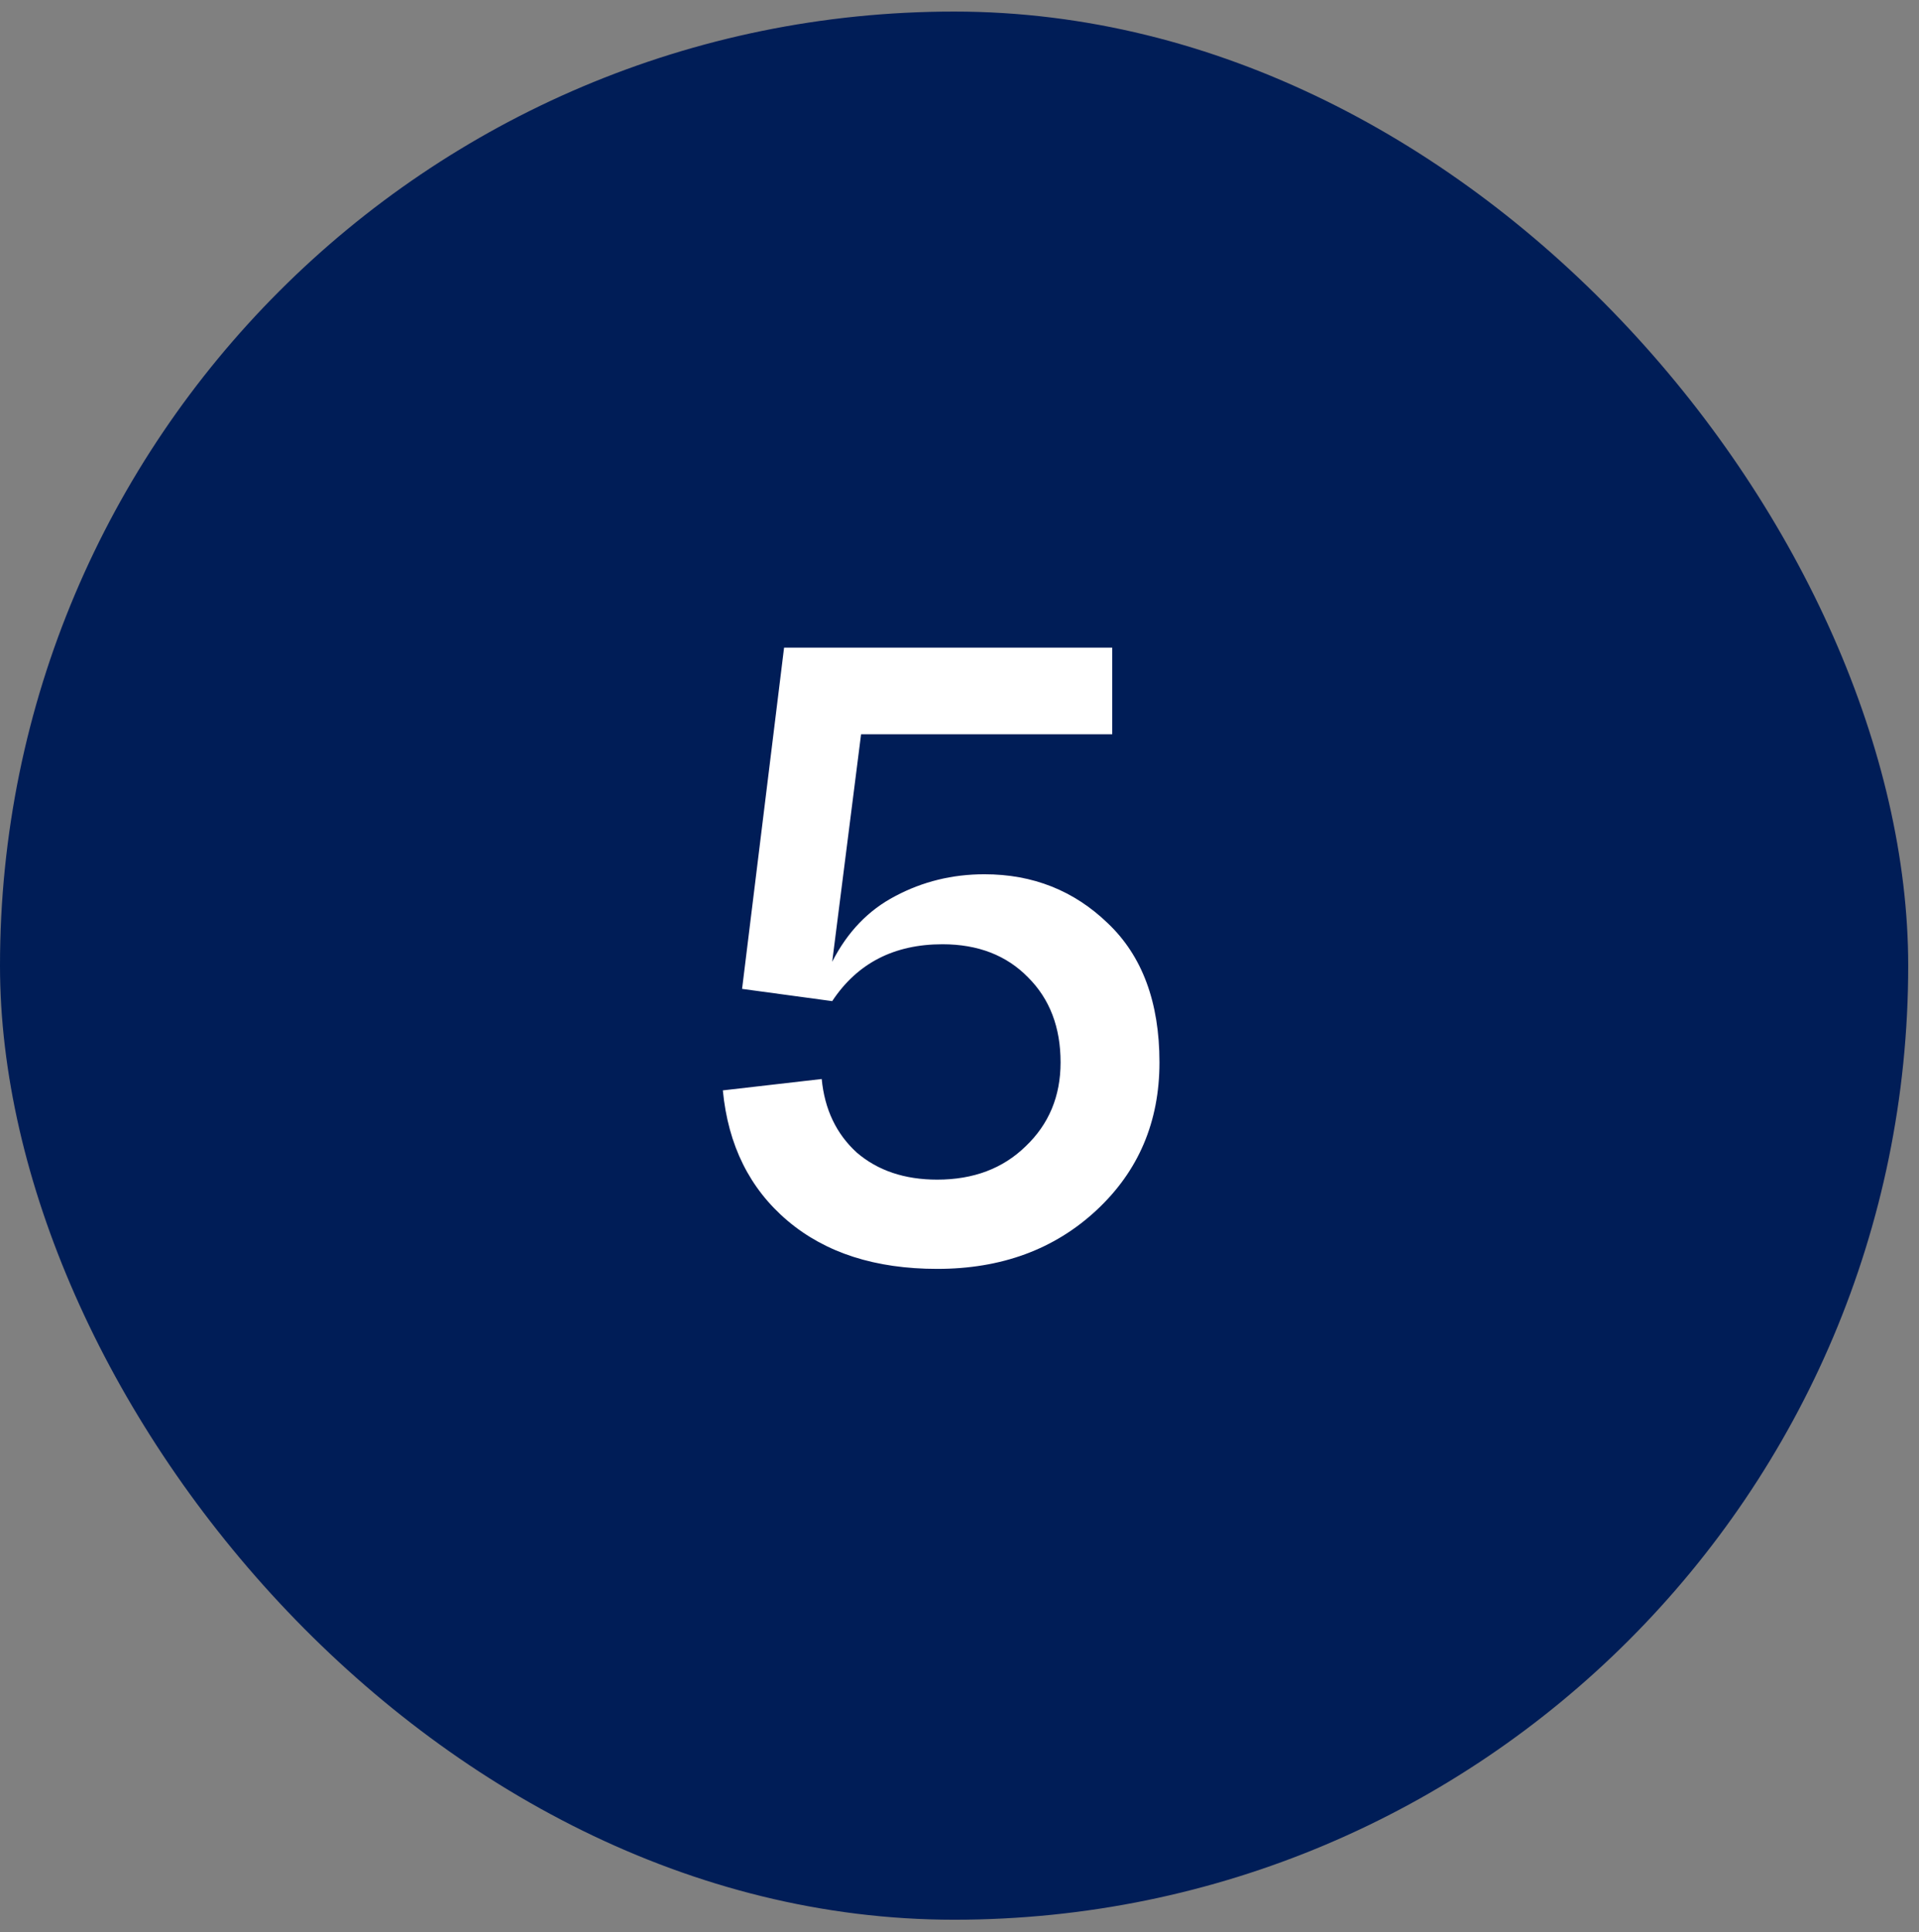 <?xml version="1.0" encoding="UTF-8"?> <svg xmlns="http://www.w3.org/2000/svg" width="143" height="144" viewBox="0 0 143 144" fill="none"><rect x="0" y="0" width="143" height="144" fill="#808080" stroke="none"/><rect y="0.862" width="142.196" height="142.196" rx="71.098" fill="#001D57"></rect><path d="M73.36 65.15C76.968 65.15 80.032 66.367 82.553 68.801C85.118 71.236 86.401 74.691 86.401 79.169C86.401 83.603 84.836 87.276 81.706 90.188C78.576 93.101 74.62 94.557 69.839 94.557C65.231 94.557 61.514 93.362 58.689 90.971C55.863 88.58 54.255 85.341 53.864 81.255L61.232 80.408C61.449 82.668 62.318 84.494 63.84 85.885C65.405 87.232 67.404 87.906 69.839 87.906C72.534 87.906 74.729 87.08 76.424 85.428C78.163 83.776 79.032 81.69 79.032 79.169C79.032 76.561 78.228 74.452 76.62 72.844C75.011 71.192 72.882 70.366 70.23 70.366C66.622 70.366 63.883 71.779 62.014 74.604L55.298 73.692L58.428 48.262H82.879V54.717H64.166L62.014 71.67C63.144 69.453 64.709 67.823 66.709 66.78C68.752 65.693 70.969 65.15 73.36 65.15Z" fill="white"></path></svg> 